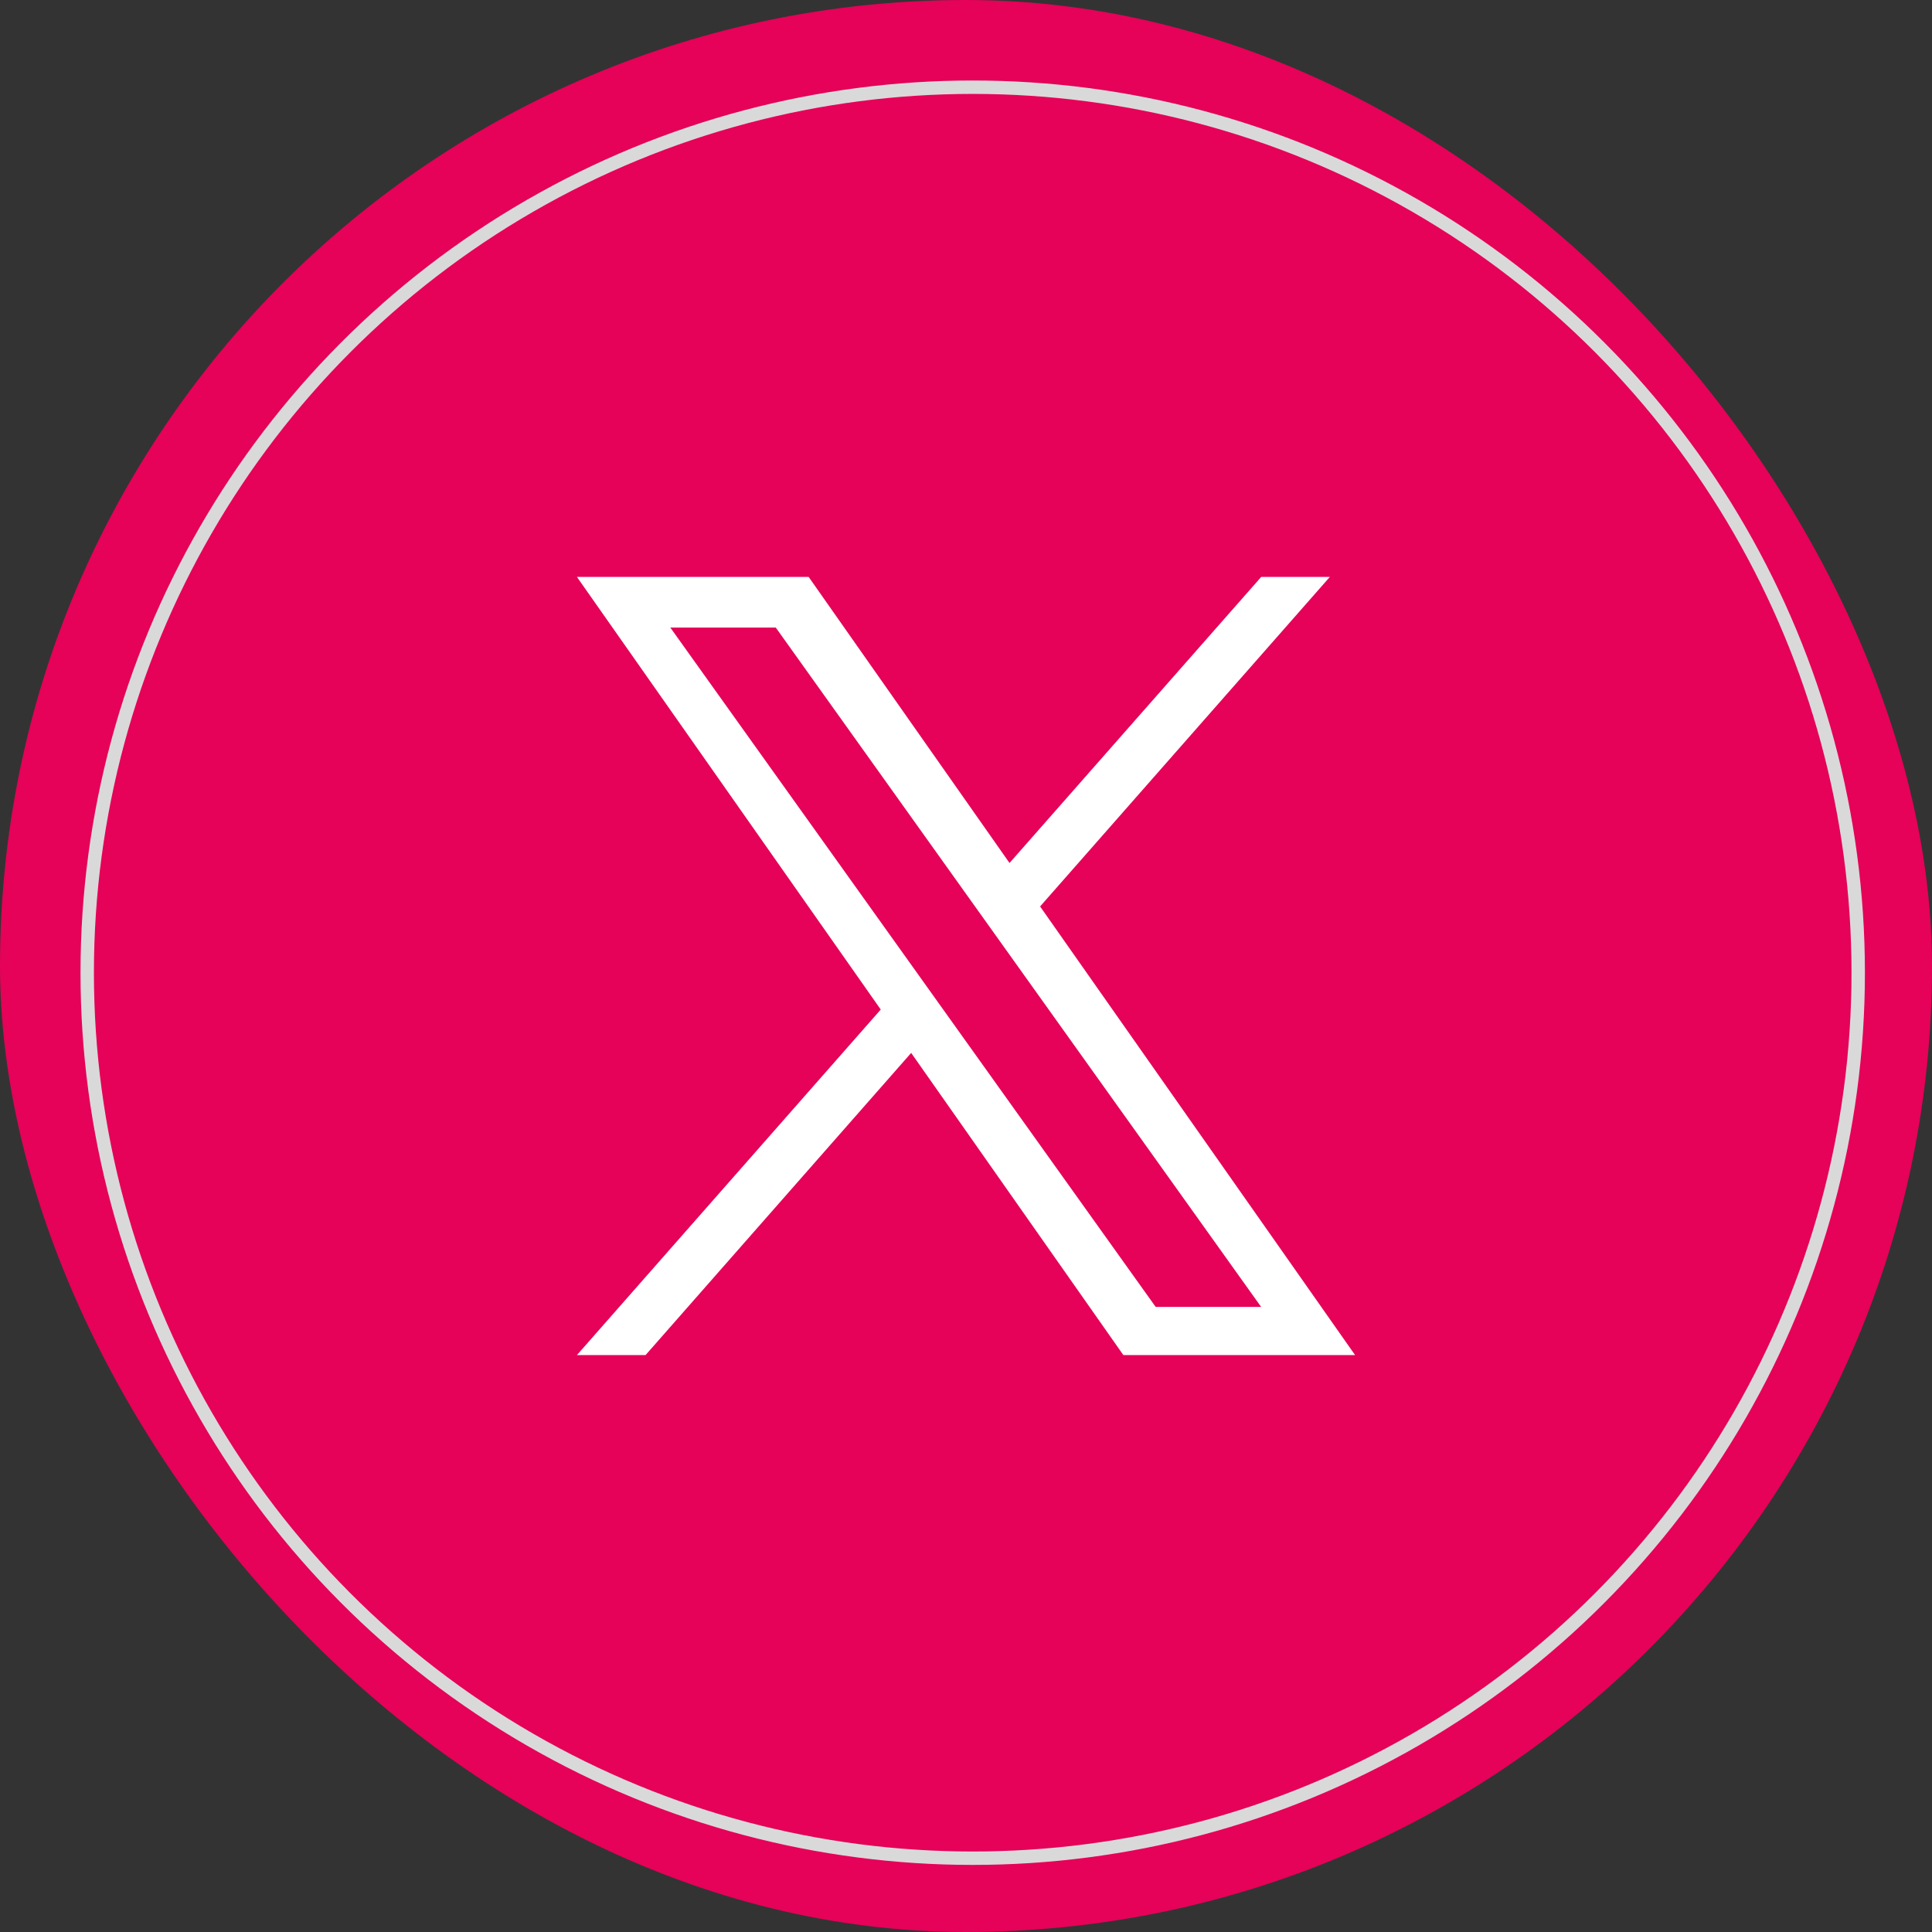<svg width="144" height="144" viewBox="0 0 144 144" fill="none" xmlns="http://www.w3.org/2000/svg">
<rect x="0" y="0" width="144" height="144" fill="#333333" stroke="none"/>
<rect width="144" height="144" rx="72" fill="#E50258"/>
<path d="M77.523 67.562L99.119 43H94.003L75.244 64.322L60.272 43H43L65.645 75.246L43 101H48.116L67.913 78.478L83.728 101H101M49.962 46.775H57.821L93.999 97.411H86.138" fill="white"/>
<circle cx="72.5" cy="72.5" r="66" stroke="#D9D9D9" strokeLinecap="round" strokeDasharray="44 44"/>
</svg>
